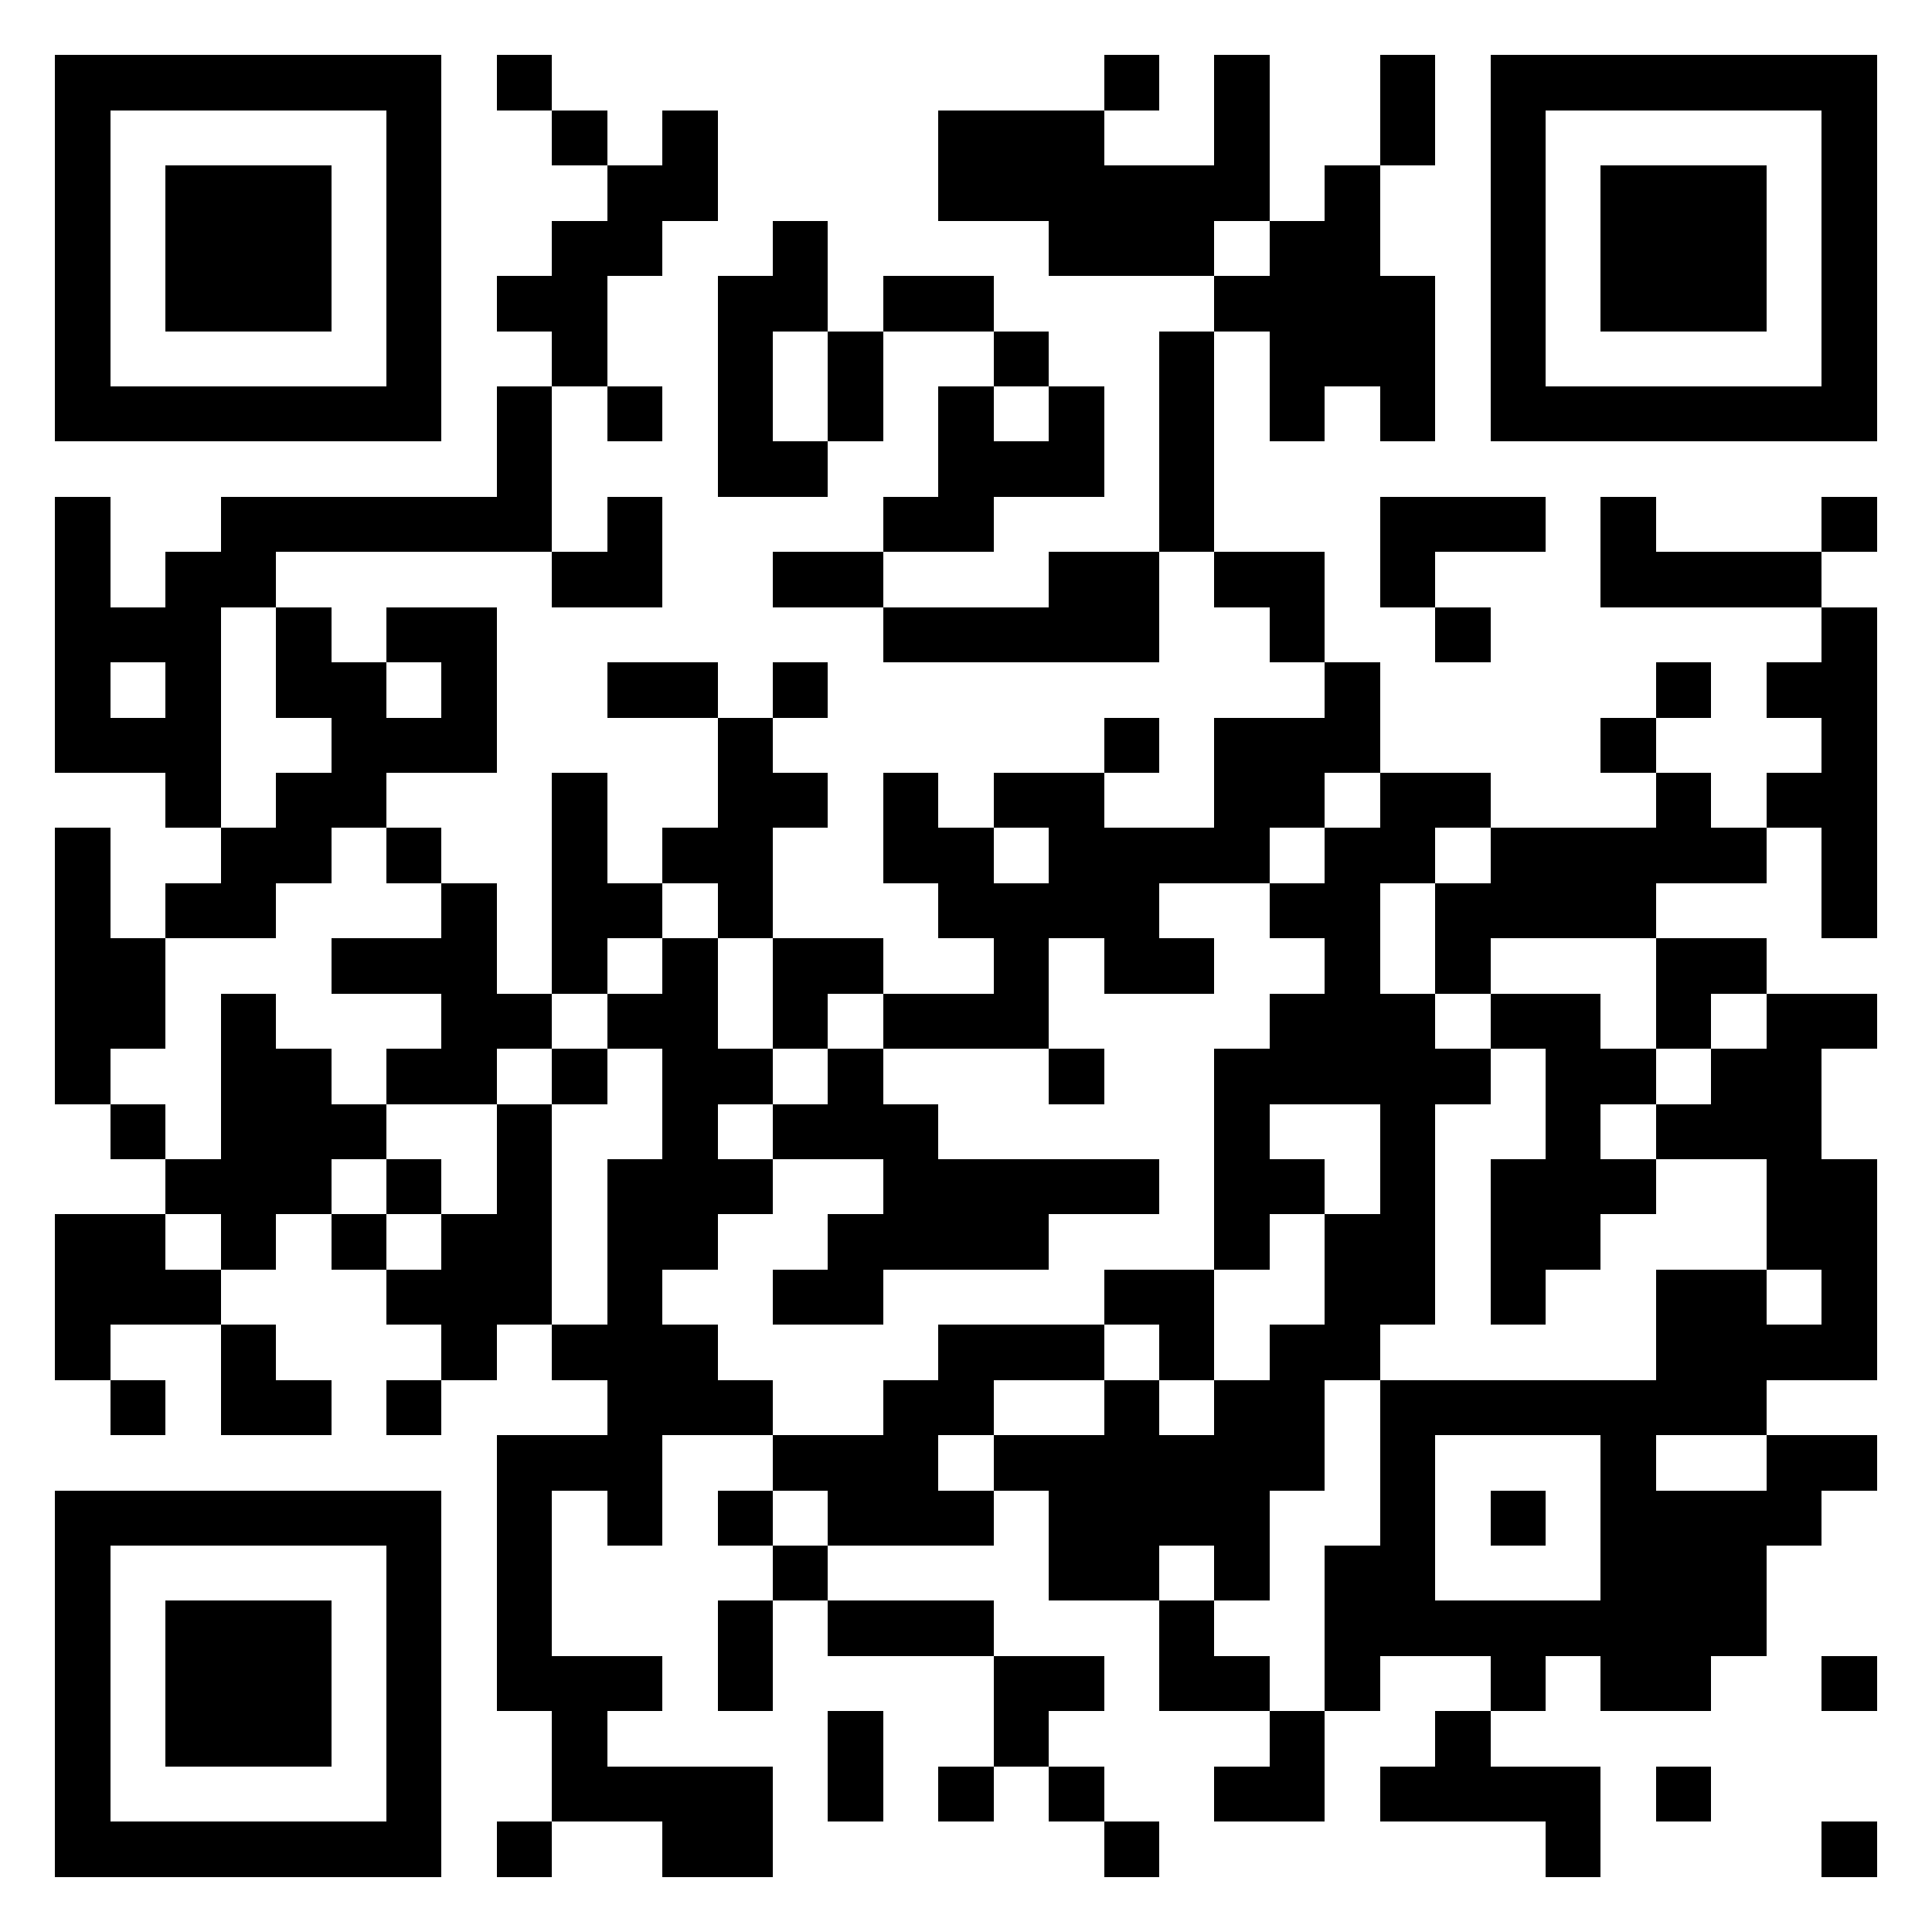 <?xml version="1.0" standalone="yes"?>
<svg xmlns="http://www.w3.org/2000/svg" version="1.1" width="512" height="512">
  <rect x="0" y="0" width="512" height="512" style="fill:#FFFFFF;shape-rendering:crispEdges;"/>
  <rect x="14.629" y="14.629" width="14.629" height="14.629" style="fill:#000000;shape-rendering:crispEdges;"/>
  <rect x="29.257" y="14.629" width="14.629" height="14.629" style="fill:#000000;shape-rendering:crispEdges;"/>
  <rect x="43.886" y="14.629" width="14.629" height="14.629" style="fill:#000000;shape-rendering:crispEdges;"/>
  <rect x="58.514" y="14.629" width="14.629" height="14.629" style="fill:#000000;shape-rendering:crispEdges;"/>
  <rect x="73.143" y="14.629" width="14.629" height="14.629" style="fill:#000000;shape-rendering:crispEdges;"/>
  <rect x="87.771" y="14.629" width="14.629" height="14.629" style="fill:#000000;shape-rendering:crispEdges;"/>
  <rect x="102.4" y="14.629" width="14.629" height="14.629" style="fill:#000000;shape-rendering:crispEdges;"/>
  <rect x="131.657" y="14.629" width="14.629" height="14.629" style="fill:#000000;shape-rendering:crispEdges;"/>
  <rect x="292.571" y="14.629" width="14.629" height="14.629" style="fill:#000000;shape-rendering:crispEdges;"/>
  <rect x="321.829" y="14.629" width="14.629" height="14.629" style="fill:#000000;shape-rendering:crispEdges;"/>
  <rect x="365.714" y="14.629" width="14.629" height="14.629" style="fill:#000000;shape-rendering:crispEdges;"/>
  <rect x="394.971" y="14.629" width="14.629" height="14.629" style="fill:#000000;shape-rendering:crispEdges;"/>
  <rect x="409.6" y="14.629" width="14.629" height="14.629" style="fill:#000000;shape-rendering:crispEdges;"/>
  <rect x="424.229" y="14.629" width="14.629" height="14.629" style="fill:#000000;shape-rendering:crispEdges;"/>
  <rect x="438.857" y="14.629" width="14.629" height="14.629" style="fill:#000000;shape-rendering:crispEdges;"/>
  <rect x="453.486" y="14.629" width="14.629" height="14.629" style="fill:#000000;shape-rendering:crispEdges;"/>
  <rect x="468.114" y="14.629" width="14.629" height="14.629" style="fill:#000000;shape-rendering:crispEdges;"/>
  <rect x="482.743" y="14.629" width="14.629" height="14.629" style="fill:#000000;shape-rendering:crispEdges;"/>
  <rect x="14.629" y="29.257" width="14.629" height="14.629" style="fill:#000000;shape-rendering:crispEdges;"/>
  <rect x="102.4" y="29.257" width="14.629" height="14.629" style="fill:#000000;shape-rendering:crispEdges;"/>
  <rect x="146.286" y="29.257" width="14.629" height="14.629" style="fill:#000000;shape-rendering:crispEdges;"/>
  <rect x="175.543" y="29.257" width="14.629" height="14.629" style="fill:#000000;shape-rendering:crispEdges;"/>
  <rect x="248.686" y="29.257" width="14.629" height="14.629" style="fill:#000000;shape-rendering:crispEdges;"/>
  <rect x="263.314" y="29.257" width="14.629" height="14.629" style="fill:#000000;shape-rendering:crispEdges;"/>
  <rect x="277.943" y="29.257" width="14.629" height="14.629" style="fill:#000000;shape-rendering:crispEdges;"/>
  <rect x="321.829" y="29.257" width="14.629" height="14.629" style="fill:#000000;shape-rendering:crispEdges;"/>
  <rect x="365.714" y="29.257" width="14.629" height="14.629" style="fill:#000000;shape-rendering:crispEdges;"/>
  <rect x="394.971" y="29.257" width="14.629" height="14.629" style="fill:#000000;shape-rendering:crispEdges;"/>
  <rect x="482.743" y="29.257" width="14.629" height="14.629" style="fill:#000000;shape-rendering:crispEdges;"/>
  <rect x="14.629" y="43.886" width="14.629" height="14.629" style="fill:#000000;shape-rendering:crispEdges;"/>
  <rect x="43.886" y="43.886" width="14.629" height="14.629" style="fill:#000000;shape-rendering:crispEdges;"/>
  <rect x="58.514" y="43.886" width="14.629" height="14.629" style="fill:#000000;shape-rendering:crispEdges;"/>
  <rect x="73.143" y="43.886" width="14.629" height="14.629" style="fill:#000000;shape-rendering:crispEdges;"/>
  <rect x="102.4" y="43.886" width="14.629" height="14.629" style="fill:#000000;shape-rendering:crispEdges;"/>
  <rect x="160.914" y="43.886" width="14.629" height="14.629" style="fill:#000000;shape-rendering:crispEdges;"/>
  <rect x="175.543" y="43.886" width="14.629" height="14.629" style="fill:#000000;shape-rendering:crispEdges;"/>
  <rect x="248.686" y="43.886" width="14.629" height="14.629" style="fill:#000000;shape-rendering:crispEdges;"/>
  <rect x="263.314" y="43.886" width="14.629" height="14.629" style="fill:#000000;shape-rendering:crispEdges;"/>
  <rect x="277.943" y="43.886" width="14.629" height="14.629" style="fill:#000000;shape-rendering:crispEdges;"/>
  <rect x="292.571" y="43.886" width="14.629" height="14.629" style="fill:#000000;shape-rendering:crispEdges;"/>
  <rect x="307.2" y="43.886" width="14.629" height="14.629" style="fill:#000000;shape-rendering:crispEdges;"/>
  <rect x="321.829" y="43.886" width="14.629" height="14.629" style="fill:#000000;shape-rendering:crispEdges;"/>
  <rect x="351.086" y="43.886" width="14.629" height="14.629" style="fill:#000000;shape-rendering:crispEdges;"/>
  <rect x="394.971" y="43.886" width="14.629" height="14.629" style="fill:#000000;shape-rendering:crispEdges;"/>
  <rect x="424.229" y="43.886" width="14.629" height="14.629" style="fill:#000000;shape-rendering:crispEdges;"/>
  <rect x="438.857" y="43.886" width="14.629" height="14.629" style="fill:#000000;shape-rendering:crispEdges;"/>
  <rect x="453.486" y="43.886" width="14.629" height="14.629" style="fill:#000000;shape-rendering:crispEdges;"/>
  <rect x="482.743" y="43.886" width="14.629" height="14.629" style="fill:#000000;shape-rendering:crispEdges;"/>
  <rect x="14.629" y="58.514" width="14.629" height="14.629" style="fill:#000000;shape-rendering:crispEdges;"/>
  <rect x="43.886" y="58.514" width="14.629" height="14.629" style="fill:#000000;shape-rendering:crispEdges;"/>
  <rect x="58.514" y="58.514" width="14.629" height="14.629" style="fill:#000000;shape-rendering:crispEdges;"/>
  <rect x="73.143" y="58.514" width="14.629" height="14.629" style="fill:#000000;shape-rendering:crispEdges;"/>
  <rect x="102.4" y="58.514" width="14.629" height="14.629" style="fill:#000000;shape-rendering:crispEdges;"/>
  <rect x="146.286" y="58.514" width="14.629" height="14.629" style="fill:#000000;shape-rendering:crispEdges;"/>
  <rect x="160.914" y="58.514" width="14.629" height="14.629" style="fill:#000000;shape-rendering:crispEdges;"/>
  <rect x="204.8" y="58.514" width="14.629" height="14.629" style="fill:#000000;shape-rendering:crispEdges;"/>
  <rect x="277.943" y="58.514" width="14.629" height="14.629" style="fill:#000000;shape-rendering:crispEdges;"/>
  <rect x="292.571" y="58.514" width="14.629" height="14.629" style="fill:#000000;shape-rendering:crispEdges;"/>
  <rect x="307.2" y="58.514" width="14.629" height="14.629" style="fill:#000000;shape-rendering:crispEdges;"/>
  <rect x="336.457" y="58.514" width="14.629" height="14.629" style="fill:#000000;shape-rendering:crispEdges;"/>
  <rect x="351.086" y="58.514" width="14.629" height="14.629" style="fill:#000000;shape-rendering:crispEdges;"/>
  <rect x="394.971" y="58.514" width="14.629" height="14.629" style="fill:#000000;shape-rendering:crispEdges;"/>
  <rect x="424.229" y="58.514" width="14.629" height="14.629" style="fill:#000000;shape-rendering:crispEdges;"/>
  <rect x="438.857" y="58.514" width="14.629" height="14.629" style="fill:#000000;shape-rendering:crispEdges;"/>
  <rect x="453.486" y="58.514" width="14.629" height="14.629" style="fill:#000000;shape-rendering:crispEdges;"/>
  <rect x="482.743" y="58.514" width="14.629" height="14.629" style="fill:#000000;shape-rendering:crispEdges;"/>
  <rect x="14.629" y="73.143" width="14.629" height="14.629" style="fill:#000000;shape-rendering:crispEdges;"/>
  <rect x="43.886" y="73.143" width="14.629" height="14.629" style="fill:#000000;shape-rendering:crispEdges;"/>
  <rect x="58.514" y="73.143" width="14.629" height="14.629" style="fill:#000000;shape-rendering:crispEdges;"/>
  <rect x="73.143" y="73.143" width="14.629" height="14.629" style="fill:#000000;shape-rendering:crispEdges;"/>
  <rect x="102.4" y="73.143" width="14.629" height="14.629" style="fill:#000000;shape-rendering:crispEdges;"/>
  <rect x="131.657" y="73.143" width="14.629" height="14.629" style="fill:#000000;shape-rendering:crispEdges;"/>
  <rect x="146.286" y="73.143" width="14.629" height="14.629" style="fill:#000000;shape-rendering:crispEdges;"/>
  <rect x="190.171" y="73.143" width="14.629" height="14.629" style="fill:#000000;shape-rendering:crispEdges;"/>
  <rect x="204.8" y="73.143" width="14.629" height="14.629" style="fill:#000000;shape-rendering:crispEdges;"/>
  <rect x="234.057" y="73.143" width="14.629" height="14.629" style="fill:#000000;shape-rendering:crispEdges;"/>
  <rect x="248.686" y="73.143" width="14.629" height="14.629" style="fill:#000000;shape-rendering:crispEdges;"/>
  <rect x="321.829" y="73.143" width="14.629" height="14.629" style="fill:#000000;shape-rendering:crispEdges;"/>
  <rect x="336.457" y="73.143" width="14.629" height="14.629" style="fill:#000000;shape-rendering:crispEdges;"/>
  <rect x="351.086" y="73.143" width="14.629" height="14.629" style="fill:#000000;shape-rendering:crispEdges;"/>
  <rect x="365.714" y="73.143" width="14.629" height="14.629" style="fill:#000000;shape-rendering:crispEdges;"/>
  <rect x="394.971" y="73.143" width="14.629" height="14.629" style="fill:#000000;shape-rendering:crispEdges;"/>
  <rect x="424.229" y="73.143" width="14.629" height="14.629" style="fill:#000000;shape-rendering:crispEdges;"/>
  <rect x="438.857" y="73.143" width="14.629" height="14.629" style="fill:#000000;shape-rendering:crispEdges;"/>
  <rect x="453.486" y="73.143" width="14.629" height="14.629" style="fill:#000000;shape-rendering:crispEdges;"/>
  <rect x="482.743" y="73.143" width="14.629" height="14.629" style="fill:#000000;shape-rendering:crispEdges;"/>
  <rect x="14.629" y="87.771" width="14.629" height="14.629" style="fill:#000000;shape-rendering:crispEdges;"/>
  <rect x="102.4" y="87.771" width="14.629" height="14.629" style="fill:#000000;shape-rendering:crispEdges;"/>
  <rect x="146.286" y="87.771" width="14.629" height="14.629" style="fill:#000000;shape-rendering:crispEdges;"/>
  <rect x="190.171" y="87.771" width="14.629" height="14.629" style="fill:#000000;shape-rendering:crispEdges;"/>
  <rect x="219.429" y="87.771" width="14.629" height="14.629" style="fill:#000000;shape-rendering:crispEdges;"/>
  <rect x="263.314" y="87.771" width="14.629" height="14.629" style="fill:#000000;shape-rendering:crispEdges;"/>
  <rect x="307.2" y="87.771" width="14.629" height="14.629" style="fill:#000000;shape-rendering:crispEdges;"/>
  <rect x="336.457" y="87.771" width="14.629" height="14.629" style="fill:#000000;shape-rendering:crispEdges;"/>
  <rect x="351.086" y="87.771" width="14.629" height="14.629" style="fill:#000000;shape-rendering:crispEdges;"/>
  <rect x="365.714" y="87.771" width="14.629" height="14.629" style="fill:#000000;shape-rendering:crispEdges;"/>
  <rect x="394.971" y="87.771" width="14.629" height="14.629" style="fill:#000000;shape-rendering:crispEdges;"/>
  <rect x="482.743" y="87.771" width="14.629" height="14.629" style="fill:#000000;shape-rendering:crispEdges;"/>
  <rect x="14.629" y="102.4" width="14.629" height="14.629" style="fill:#000000;shape-rendering:crispEdges;"/>
  <rect x="29.257" y="102.4" width="14.629" height="14.629" style="fill:#000000;shape-rendering:crispEdges;"/>
  <rect x="43.886" y="102.4" width="14.629" height="14.629" style="fill:#000000;shape-rendering:crispEdges;"/>
  <rect x="58.514" y="102.4" width="14.629" height="14.629" style="fill:#000000;shape-rendering:crispEdges;"/>
  <rect x="73.143" y="102.4" width="14.629" height="14.629" style="fill:#000000;shape-rendering:crispEdges;"/>
  <rect x="87.771" y="102.4" width="14.629" height="14.629" style="fill:#000000;shape-rendering:crispEdges;"/>
  <rect x="102.4" y="102.4" width="14.629" height="14.629" style="fill:#000000;shape-rendering:crispEdges;"/>
  <rect x="131.657" y="102.4" width="14.629" height="14.629" style="fill:#000000;shape-rendering:crispEdges;"/>
  <rect x="160.914" y="102.4" width="14.629" height="14.629" style="fill:#000000;shape-rendering:crispEdges;"/>
  <rect x="190.171" y="102.4" width="14.629" height="14.629" style="fill:#000000;shape-rendering:crispEdges;"/>
  <rect x="219.429" y="102.4" width="14.629" height="14.629" style="fill:#000000;shape-rendering:crispEdges;"/>
  <rect x="248.686" y="102.4" width="14.629" height="14.629" style="fill:#000000;shape-rendering:crispEdges;"/>
  <rect x="277.943" y="102.4" width="14.629" height="14.629" style="fill:#000000;shape-rendering:crispEdges;"/>
  <rect x="307.2" y="102.4" width="14.629" height="14.629" style="fill:#000000;shape-rendering:crispEdges;"/>
  <rect x="336.457" y="102.4" width="14.629" height="14.629" style="fill:#000000;shape-rendering:crispEdges;"/>
  <rect x="365.714" y="102.4" width="14.629" height="14.629" style="fill:#000000;shape-rendering:crispEdges;"/>
  <rect x="394.971" y="102.4" width="14.629" height="14.629" style="fill:#000000;shape-rendering:crispEdges;"/>
  <rect x="409.6" y="102.4" width="14.629" height="14.629" style="fill:#000000;shape-rendering:crispEdges;"/>
  <rect x="424.229" y="102.4" width="14.629" height="14.629" style="fill:#000000;shape-rendering:crispEdges;"/>
  <rect x="438.857" y="102.4" width="14.629" height="14.629" style="fill:#000000;shape-rendering:crispEdges;"/>
  <rect x="453.486" y="102.4" width="14.629" height="14.629" style="fill:#000000;shape-rendering:crispEdges;"/>
  <rect x="468.114" y="102.4" width="14.629" height="14.629" style="fill:#000000;shape-rendering:crispEdges;"/>
  <rect x="482.743" y="102.4" width="14.629" height="14.629" style="fill:#000000;shape-rendering:crispEdges;"/>
  <rect x="131.657" y="117.029" width="14.629" height="14.629" style="fill:#000000;shape-rendering:crispEdges;"/>
  <rect x="190.171" y="117.029" width="14.629" height="14.629" style="fill:#000000;shape-rendering:crispEdges;"/>
  <rect x="204.8" y="117.029" width="14.629" height="14.629" style="fill:#000000;shape-rendering:crispEdges;"/>
  <rect x="248.686" y="117.029" width="14.629" height="14.629" style="fill:#000000;shape-rendering:crispEdges;"/>
  <rect x="263.314" y="117.029" width="14.629" height="14.629" style="fill:#000000;shape-rendering:crispEdges;"/>
  <rect x="277.943" y="117.029" width="14.629" height="14.629" style="fill:#000000;shape-rendering:crispEdges;"/>
  <rect x="307.2" y="117.029" width="14.629" height="14.629" style="fill:#000000;shape-rendering:crispEdges;"/>
  <rect x="14.629" y="131.657" width="14.629" height="14.629" style="fill:#000000;shape-rendering:crispEdges;"/>
  <rect x="58.514" y="131.657" width="14.629" height="14.629" style="fill:#000000;shape-rendering:crispEdges;"/>
  <rect x="73.143" y="131.657" width="14.629" height="14.629" style="fill:#000000;shape-rendering:crispEdges;"/>
  <rect x="87.771" y="131.657" width="14.629" height="14.629" style="fill:#000000;shape-rendering:crispEdges;"/>
  <rect x="102.4" y="131.657" width="14.629" height="14.629" style="fill:#000000;shape-rendering:crispEdges;"/>
  <rect x="117.029" y="131.657" width="14.629" height="14.629" style="fill:#000000;shape-rendering:crispEdges;"/>
  <rect x="131.657" y="131.657" width="14.629" height="14.629" style="fill:#000000;shape-rendering:crispEdges;"/>
  <rect x="160.914" y="131.657" width="14.629" height="14.629" style="fill:#000000;shape-rendering:crispEdges;"/>
  <rect x="234.057" y="131.657" width="14.629" height="14.629" style="fill:#000000;shape-rendering:crispEdges;"/>
  <rect x="248.686" y="131.657" width="14.629" height="14.629" style="fill:#000000;shape-rendering:crispEdges;"/>
  <rect x="307.2" y="131.657" width="14.629" height="14.629" style="fill:#000000;shape-rendering:crispEdges;"/>
  <rect x="365.714" y="131.657" width="14.629" height="14.629" style="fill:#000000;shape-rendering:crispEdges;"/>
  <rect x="380.343" y="131.657" width="14.629" height="14.629" style="fill:#000000;shape-rendering:crispEdges;"/>
  <rect x="394.971" y="131.657" width="14.629" height="14.629" style="fill:#000000;shape-rendering:crispEdges;"/>
  <rect x="424.229" y="131.657" width="14.629" height="14.629" style="fill:#000000;shape-rendering:crispEdges;"/>
  <rect x="482.743" y="131.657" width="14.629" height="14.629" style="fill:#000000;shape-rendering:crispEdges;"/>
  <rect x="14.629" y="146.286" width="14.629" height="14.629" style="fill:#000000;shape-rendering:crispEdges;"/>
  <rect x="43.886" y="146.286" width="14.629" height="14.629" style="fill:#000000;shape-rendering:crispEdges;"/>
  <rect x="58.514" y="146.286" width="14.629" height="14.629" style="fill:#000000;shape-rendering:crispEdges;"/>
  <rect x="146.286" y="146.286" width="14.629" height="14.629" style="fill:#000000;shape-rendering:crispEdges;"/>
  <rect x="160.914" y="146.286" width="14.629" height="14.629" style="fill:#000000;shape-rendering:crispEdges;"/>
  <rect x="204.8" y="146.286" width="14.629" height="14.629" style="fill:#000000;shape-rendering:crispEdges;"/>
  <rect x="219.429" y="146.286" width="14.629" height="14.629" style="fill:#000000;shape-rendering:crispEdges;"/>
  <rect x="277.943" y="146.286" width="14.629" height="14.629" style="fill:#000000;shape-rendering:crispEdges;"/>
  <rect x="292.571" y="146.286" width="14.629" height="14.629" style="fill:#000000;shape-rendering:crispEdges;"/>
  <rect x="321.829" y="146.286" width="14.629" height="14.629" style="fill:#000000;shape-rendering:crispEdges;"/>
  <rect x="336.457" y="146.286" width="14.629" height="14.629" style="fill:#000000;shape-rendering:crispEdges;"/>
  <rect x="365.714" y="146.286" width="14.629" height="14.629" style="fill:#000000;shape-rendering:crispEdges;"/>
  <rect x="424.229" y="146.286" width="14.629" height="14.629" style="fill:#000000;shape-rendering:crispEdges;"/>
  <rect x="438.857" y="146.286" width="14.629" height="14.629" style="fill:#000000;shape-rendering:crispEdges;"/>
  <rect x="453.486" y="146.286" width="14.629" height="14.629" style="fill:#000000;shape-rendering:crispEdges;"/>
  <rect x="468.114" y="146.286" width="14.629" height="14.629" style="fill:#000000;shape-rendering:crispEdges;"/>
  <rect x="14.629" y="160.914" width="14.629" height="14.629" style="fill:#000000;shape-rendering:crispEdges;"/>
  <rect x="29.257" y="160.914" width="14.629" height="14.629" style="fill:#000000;shape-rendering:crispEdges;"/>
  <rect x="43.886" y="160.914" width="14.629" height="14.629" style="fill:#000000;shape-rendering:crispEdges;"/>
  <rect x="73.143" y="160.914" width="14.629" height="14.629" style="fill:#000000;shape-rendering:crispEdges;"/>
  <rect x="102.4" y="160.914" width="14.629" height="14.629" style="fill:#000000;shape-rendering:crispEdges;"/>
  <rect x="117.029" y="160.914" width="14.629" height="14.629" style="fill:#000000;shape-rendering:crispEdges;"/>
  <rect x="234.057" y="160.914" width="14.629" height="14.629" style="fill:#000000;shape-rendering:crispEdges;"/>
  <rect x="248.686" y="160.914" width="14.629" height="14.629" style="fill:#000000;shape-rendering:crispEdges;"/>
  <rect x="263.314" y="160.914" width="14.629" height="14.629" style="fill:#000000;shape-rendering:crispEdges;"/>
  <rect x="277.943" y="160.914" width="14.629" height="14.629" style="fill:#000000;shape-rendering:crispEdges;"/>
  <rect x="292.571" y="160.914" width="14.629" height="14.629" style="fill:#000000;shape-rendering:crispEdges;"/>
  <rect x="336.457" y="160.914" width="14.629" height="14.629" style="fill:#000000;shape-rendering:crispEdges;"/>
  <rect x="380.343" y="160.914" width="14.629" height="14.629" style="fill:#000000;shape-rendering:crispEdges;"/>
  <rect x="482.743" y="160.914" width="14.629" height="14.629" style="fill:#000000;shape-rendering:crispEdges;"/>
  <rect x="14.629" y="175.543" width="14.629" height="14.629" style="fill:#000000;shape-rendering:crispEdges;"/>
  <rect x="43.886" y="175.543" width="14.629" height="14.629" style="fill:#000000;shape-rendering:crispEdges;"/>
  <rect x="73.143" y="175.543" width="14.629" height="14.629" style="fill:#000000;shape-rendering:crispEdges;"/>
  <rect x="87.771" y="175.543" width="14.629" height="14.629" style="fill:#000000;shape-rendering:crispEdges;"/>
  <rect x="117.029" y="175.543" width="14.629" height="14.629" style="fill:#000000;shape-rendering:crispEdges;"/>
  <rect x="160.914" y="175.543" width="14.629" height="14.629" style="fill:#000000;shape-rendering:crispEdges;"/>
  <rect x="175.543" y="175.543" width="14.629" height="14.629" style="fill:#000000;shape-rendering:crispEdges;"/>
  <rect x="204.8" y="175.543" width="14.629" height="14.629" style="fill:#000000;shape-rendering:crispEdges;"/>
  <rect x="351.086" y="175.543" width="14.629" height="14.629" style="fill:#000000;shape-rendering:crispEdges;"/>
  <rect x="438.857" y="175.543" width="14.629" height="14.629" style="fill:#000000;shape-rendering:crispEdges;"/>
  <rect x="468.114" y="175.543" width="14.629" height="14.629" style="fill:#000000;shape-rendering:crispEdges;"/>
  <rect x="482.743" y="175.543" width="14.629" height="14.629" style="fill:#000000;shape-rendering:crispEdges;"/>
  <rect x="14.629" y="190.171" width="14.629" height="14.629" style="fill:#000000;shape-rendering:crispEdges;"/>
  <rect x="29.257" y="190.171" width="14.629" height="14.629" style="fill:#000000;shape-rendering:crispEdges;"/>
  <rect x="43.886" y="190.171" width="14.629" height="14.629" style="fill:#000000;shape-rendering:crispEdges;"/>
  <rect x="87.771" y="190.171" width="14.629" height="14.629" style="fill:#000000;shape-rendering:crispEdges;"/>
  <rect x="102.4" y="190.171" width="14.629" height="14.629" style="fill:#000000;shape-rendering:crispEdges;"/>
  <rect x="117.029" y="190.171" width="14.629" height="14.629" style="fill:#000000;shape-rendering:crispEdges;"/>
  <rect x="190.171" y="190.171" width="14.629" height="14.629" style="fill:#000000;shape-rendering:crispEdges;"/>
  <rect x="292.571" y="190.171" width="14.629" height="14.629" style="fill:#000000;shape-rendering:crispEdges;"/>
  <rect x="321.829" y="190.171" width="14.629" height="14.629" style="fill:#000000;shape-rendering:crispEdges;"/>
  <rect x="336.457" y="190.171" width="14.629" height="14.629" style="fill:#000000;shape-rendering:crispEdges;"/>
  <rect x="351.086" y="190.171" width="14.629" height="14.629" style="fill:#000000;shape-rendering:crispEdges;"/>
  <rect x="424.229" y="190.171" width="14.629" height="14.629" style="fill:#000000;shape-rendering:crispEdges;"/>
  <rect x="482.743" y="190.171" width="14.629" height="14.629" style="fill:#000000;shape-rendering:crispEdges;"/>
  <rect x="43.886" y="204.8" width="14.629" height="14.629" style="fill:#000000;shape-rendering:crispEdges;"/>
  <rect x="73.143" y="204.8" width="14.629" height="14.629" style="fill:#000000;shape-rendering:crispEdges;"/>
  <rect x="87.771" y="204.8" width="14.629" height="14.629" style="fill:#000000;shape-rendering:crispEdges;"/>
  <rect x="146.286" y="204.8" width="14.629" height="14.629" style="fill:#000000;shape-rendering:crispEdges;"/>
  <rect x="190.171" y="204.8" width="14.629" height="14.629" style="fill:#000000;shape-rendering:crispEdges;"/>
  <rect x="204.8" y="204.8" width="14.629" height="14.629" style="fill:#000000;shape-rendering:crispEdges;"/>
  <rect x="234.057" y="204.8" width="14.629" height="14.629" style="fill:#000000;shape-rendering:crispEdges;"/>
  <rect x="263.314" y="204.8" width="14.629" height="14.629" style="fill:#000000;shape-rendering:crispEdges;"/>
  <rect x="277.943" y="204.8" width="14.629" height="14.629" style="fill:#000000;shape-rendering:crispEdges;"/>
  <rect x="321.829" y="204.8" width="14.629" height="14.629" style="fill:#000000;shape-rendering:crispEdges;"/>
  <rect x="336.457" y="204.8" width="14.629" height="14.629" style="fill:#000000;shape-rendering:crispEdges;"/>
  <rect x="365.714" y="204.8" width="14.629" height="14.629" style="fill:#000000;shape-rendering:crispEdges;"/>
  <rect x="380.343" y="204.8" width="14.629" height="14.629" style="fill:#000000;shape-rendering:crispEdges;"/>
  <rect x="438.857" y="204.8" width="14.629" height="14.629" style="fill:#000000;shape-rendering:crispEdges;"/>
  <rect x="468.114" y="204.8" width="14.629" height="14.629" style="fill:#000000;shape-rendering:crispEdges;"/>
  <rect x="482.743" y="204.8" width="14.629" height="14.629" style="fill:#000000;shape-rendering:crispEdges;"/>
  <rect x="14.629" y="219.429" width="14.629" height="14.629" style="fill:#000000;shape-rendering:crispEdges;"/>
  <rect x="58.514" y="219.429" width="14.629" height="14.629" style="fill:#000000;shape-rendering:crispEdges;"/>
  <rect x="73.143" y="219.429" width="14.629" height="14.629" style="fill:#000000;shape-rendering:crispEdges;"/>
  <rect x="102.4" y="219.429" width="14.629" height="14.629" style="fill:#000000;shape-rendering:crispEdges;"/>
  <rect x="146.286" y="219.429" width="14.629" height="14.629" style="fill:#000000;shape-rendering:crispEdges;"/>
  <rect x="175.543" y="219.429" width="14.629" height="14.629" style="fill:#000000;shape-rendering:crispEdges;"/>
  <rect x="190.171" y="219.429" width="14.629" height="14.629" style="fill:#000000;shape-rendering:crispEdges;"/>
  <rect x="234.057" y="219.429" width="14.629" height="14.629" style="fill:#000000;shape-rendering:crispEdges;"/>
  <rect x="248.686" y="219.429" width="14.629" height="14.629" style="fill:#000000;shape-rendering:crispEdges;"/>
  <rect x="277.943" y="219.429" width="14.629" height="14.629" style="fill:#000000;shape-rendering:crispEdges;"/>
  <rect x="292.571" y="219.429" width="14.629" height="14.629" style="fill:#000000;shape-rendering:crispEdges;"/>
  <rect x="307.2" y="219.429" width="14.629" height="14.629" style="fill:#000000;shape-rendering:crispEdges;"/>
  <rect x="321.829" y="219.429" width="14.629" height="14.629" style="fill:#000000;shape-rendering:crispEdges;"/>
  <rect x="351.086" y="219.429" width="14.629" height="14.629" style="fill:#000000;shape-rendering:crispEdges;"/>
  <rect x="365.714" y="219.429" width="14.629" height="14.629" style="fill:#000000;shape-rendering:crispEdges;"/>
  <rect x="394.971" y="219.429" width="14.629" height="14.629" style="fill:#000000;shape-rendering:crispEdges;"/>
  <rect x="409.6" y="219.429" width="14.629" height="14.629" style="fill:#000000;shape-rendering:crispEdges;"/>
  <rect x="424.229" y="219.429" width="14.629" height="14.629" style="fill:#000000;shape-rendering:crispEdges;"/>
  <rect x="438.857" y="219.429" width="14.629" height="14.629" style="fill:#000000;shape-rendering:crispEdges;"/>
  <rect x="453.486" y="219.429" width="14.629" height="14.629" style="fill:#000000;shape-rendering:crispEdges;"/>
  <rect x="482.743" y="219.429" width="14.629" height="14.629" style="fill:#000000;shape-rendering:crispEdges;"/>
  <rect x="14.629" y="234.057" width="14.629" height="14.629" style="fill:#000000;shape-rendering:crispEdges;"/>
  <rect x="43.886" y="234.057" width="14.629" height="14.629" style="fill:#000000;shape-rendering:crispEdges;"/>
  <rect x="58.514" y="234.057" width="14.629" height="14.629" style="fill:#000000;shape-rendering:crispEdges;"/>
  <rect x="117.029" y="234.057" width="14.629" height="14.629" style="fill:#000000;shape-rendering:crispEdges;"/>
  <rect x="146.286" y="234.057" width="14.629" height="14.629" style="fill:#000000;shape-rendering:crispEdges;"/>
  <rect x="160.914" y="234.057" width="14.629" height="14.629" style="fill:#000000;shape-rendering:crispEdges;"/>
  <rect x="190.171" y="234.057" width="14.629" height="14.629" style="fill:#000000;shape-rendering:crispEdges;"/>
  <rect x="248.686" y="234.057" width="14.629" height="14.629" style="fill:#000000;shape-rendering:crispEdges;"/>
  <rect x="263.314" y="234.057" width="14.629" height="14.629" style="fill:#000000;shape-rendering:crispEdges;"/>
  <rect x="277.943" y="234.057" width="14.629" height="14.629" style="fill:#000000;shape-rendering:crispEdges;"/>
  <rect x="292.571" y="234.057" width="14.629" height="14.629" style="fill:#000000;shape-rendering:crispEdges;"/>
  <rect x="336.457" y="234.057" width="14.629" height="14.629" style="fill:#000000;shape-rendering:crispEdges;"/>
  <rect x="351.086" y="234.057" width="14.629" height="14.629" style="fill:#000000;shape-rendering:crispEdges;"/>
  <rect x="380.343" y="234.057" width="14.629" height="14.629" style="fill:#000000;shape-rendering:crispEdges;"/>
  <rect x="394.971" y="234.057" width="14.629" height="14.629" style="fill:#000000;shape-rendering:crispEdges;"/>
  <rect x="409.6" y="234.057" width="14.629" height="14.629" style="fill:#000000;shape-rendering:crispEdges;"/>
  <rect x="424.229" y="234.057" width="14.629" height="14.629" style="fill:#000000;shape-rendering:crispEdges;"/>
  <rect x="482.743" y="234.057" width="14.629" height="14.629" style="fill:#000000;shape-rendering:crispEdges;"/>
  <rect x="14.629" y="248.686" width="14.629" height="14.629" style="fill:#000000;shape-rendering:crispEdges;"/>
  <rect x="29.257" y="248.686" width="14.629" height="14.629" style="fill:#000000;shape-rendering:crispEdges;"/>
  <rect x="87.771" y="248.686" width="14.629" height="14.629" style="fill:#000000;shape-rendering:crispEdges;"/>
  <rect x="102.4" y="248.686" width="14.629" height="14.629" style="fill:#000000;shape-rendering:crispEdges;"/>
  <rect x="117.029" y="248.686" width="14.629" height="14.629" style="fill:#000000;shape-rendering:crispEdges;"/>
  <rect x="146.286" y="248.686" width="14.629" height="14.629" style="fill:#000000;shape-rendering:crispEdges;"/>
  <rect x="175.543" y="248.686" width="14.629" height="14.629" style="fill:#000000;shape-rendering:crispEdges;"/>
  <rect x="204.8" y="248.686" width="14.629" height="14.629" style="fill:#000000;shape-rendering:crispEdges;"/>
  <rect x="219.429" y="248.686" width="14.629" height="14.629" style="fill:#000000;shape-rendering:crispEdges;"/>
  <rect x="263.314" y="248.686" width="14.629" height="14.629" style="fill:#000000;shape-rendering:crispEdges;"/>
  <rect x="292.571" y="248.686" width="14.629" height="14.629" style="fill:#000000;shape-rendering:crispEdges;"/>
  <rect x="307.2" y="248.686" width="14.629" height="14.629" style="fill:#000000;shape-rendering:crispEdges;"/>
  <rect x="351.086" y="248.686" width="14.629" height="14.629" style="fill:#000000;shape-rendering:crispEdges;"/>
  <rect x="380.343" y="248.686" width="14.629" height="14.629" style="fill:#000000;shape-rendering:crispEdges;"/>
  <rect x="438.857" y="248.686" width="14.629" height="14.629" style="fill:#000000;shape-rendering:crispEdges;"/>
  <rect x="453.486" y="248.686" width="14.629" height="14.629" style="fill:#000000;shape-rendering:crispEdges;"/>
  <rect x="14.629" y="263.314" width="14.629" height="14.629" style="fill:#000000;shape-rendering:crispEdges;"/>
  <rect x="29.257" y="263.314" width="14.629" height="14.629" style="fill:#000000;shape-rendering:crispEdges;"/>
  <rect x="58.514" y="263.314" width="14.629" height="14.629" style="fill:#000000;shape-rendering:crispEdges;"/>
  <rect x="117.029" y="263.314" width="14.629" height="14.629" style="fill:#000000;shape-rendering:crispEdges;"/>
  <rect x="131.657" y="263.314" width="14.629" height="14.629" style="fill:#000000;shape-rendering:crispEdges;"/>
  <rect x="160.914" y="263.314" width="14.629" height="14.629" style="fill:#000000;shape-rendering:crispEdges;"/>
  <rect x="175.543" y="263.314" width="14.629" height="14.629" style="fill:#000000;shape-rendering:crispEdges;"/>
  <rect x="204.8" y="263.314" width="14.629" height="14.629" style="fill:#000000;shape-rendering:crispEdges;"/>
  <rect x="234.057" y="263.314" width="14.629" height="14.629" style="fill:#000000;shape-rendering:crispEdges;"/>
  <rect x="248.686" y="263.314" width="14.629" height="14.629" style="fill:#000000;shape-rendering:crispEdges;"/>
  <rect x="263.314" y="263.314" width="14.629" height="14.629" style="fill:#000000;shape-rendering:crispEdges;"/>
  <rect x="336.457" y="263.314" width="14.629" height="14.629" style="fill:#000000;shape-rendering:crispEdges;"/>
  <rect x="351.086" y="263.314" width="14.629" height="14.629" style="fill:#000000;shape-rendering:crispEdges;"/>
  <rect x="365.714" y="263.314" width="14.629" height="14.629" style="fill:#000000;shape-rendering:crispEdges;"/>
  <rect x="394.971" y="263.314" width="14.629" height="14.629" style="fill:#000000;shape-rendering:crispEdges;"/>
  <rect x="409.6" y="263.314" width="14.629" height="14.629" style="fill:#000000;shape-rendering:crispEdges;"/>
  <rect x="438.857" y="263.314" width="14.629" height="14.629" style="fill:#000000;shape-rendering:crispEdges;"/>
  <rect x="468.114" y="263.314" width="14.629" height="14.629" style="fill:#000000;shape-rendering:crispEdges;"/>
  <rect x="482.743" y="263.314" width="14.629" height="14.629" style="fill:#000000;shape-rendering:crispEdges;"/>
  <rect x="14.629" y="277.943" width="14.629" height="14.629" style="fill:#000000;shape-rendering:crispEdges;"/>
  <rect x="58.514" y="277.943" width="14.629" height="14.629" style="fill:#000000;shape-rendering:crispEdges;"/>
  <rect x="73.143" y="277.943" width="14.629" height="14.629" style="fill:#000000;shape-rendering:crispEdges;"/>
  <rect x="102.4" y="277.943" width="14.629" height="14.629" style="fill:#000000;shape-rendering:crispEdges;"/>
  <rect x="117.029" y="277.943" width="14.629" height="14.629" style="fill:#000000;shape-rendering:crispEdges;"/>
  <rect x="146.286" y="277.943" width="14.629" height="14.629" style="fill:#000000;shape-rendering:crispEdges;"/>
  <rect x="175.543" y="277.943" width="14.629" height="14.629" style="fill:#000000;shape-rendering:crispEdges;"/>
  <rect x="190.171" y="277.943" width="14.629" height="14.629" style="fill:#000000;shape-rendering:crispEdges;"/>
  <rect x="219.429" y="277.943" width="14.629" height="14.629" style="fill:#000000;shape-rendering:crispEdges;"/>
  <rect x="277.943" y="277.943" width="14.629" height="14.629" style="fill:#000000;shape-rendering:crispEdges;"/>
  <rect x="321.829" y="277.943" width="14.629" height="14.629" style="fill:#000000;shape-rendering:crispEdges;"/>
  <rect x="336.457" y="277.943" width="14.629" height="14.629" style="fill:#000000;shape-rendering:crispEdges;"/>
  <rect x="351.086" y="277.943" width="14.629" height="14.629" style="fill:#000000;shape-rendering:crispEdges;"/>
  <rect x="365.714" y="277.943" width="14.629" height="14.629" style="fill:#000000;shape-rendering:crispEdges;"/>
  <rect x="380.343" y="277.943" width="14.629" height="14.629" style="fill:#000000;shape-rendering:crispEdges;"/>
  <rect x="409.6" y="277.943" width="14.629" height="14.629" style="fill:#000000;shape-rendering:crispEdges;"/>
  <rect x="424.229" y="277.943" width="14.629" height="14.629" style="fill:#000000;shape-rendering:crispEdges;"/>
  <rect x="453.486" y="277.943" width="14.629" height="14.629" style="fill:#000000;shape-rendering:crispEdges;"/>
  <rect x="468.114" y="277.943" width="14.629" height="14.629" style="fill:#000000;shape-rendering:crispEdges;"/>
  <rect x="29.257" y="292.571" width="14.629" height="14.629" style="fill:#000000;shape-rendering:crispEdges;"/>
  <rect x="58.514" y="292.571" width="14.629" height="14.629" style="fill:#000000;shape-rendering:crispEdges;"/>
  <rect x="73.143" y="292.571" width="14.629" height="14.629" style="fill:#000000;shape-rendering:crispEdges;"/>
  <rect x="87.771" y="292.571" width="14.629" height="14.629" style="fill:#000000;shape-rendering:crispEdges;"/>
  <rect x="131.657" y="292.571" width="14.629" height="14.629" style="fill:#000000;shape-rendering:crispEdges;"/>
  <rect x="175.543" y="292.571" width="14.629" height="14.629" style="fill:#000000;shape-rendering:crispEdges;"/>
  <rect x="204.8" y="292.571" width="14.629" height="14.629" style="fill:#000000;shape-rendering:crispEdges;"/>
  <rect x="219.429" y="292.571" width="14.629" height="14.629" style="fill:#000000;shape-rendering:crispEdges;"/>
  <rect x="234.057" y="292.571" width="14.629" height="14.629" style="fill:#000000;shape-rendering:crispEdges;"/>
  <rect x="321.829" y="292.571" width="14.629" height="14.629" style="fill:#000000;shape-rendering:crispEdges;"/>
  <rect x="365.714" y="292.571" width="14.629" height="14.629" style="fill:#000000;shape-rendering:crispEdges;"/>
  <rect x="409.6" y="292.571" width="14.629" height="14.629" style="fill:#000000;shape-rendering:crispEdges;"/>
  <rect x="438.857" y="292.571" width="14.629" height="14.629" style="fill:#000000;shape-rendering:crispEdges;"/>
  <rect x="453.486" y="292.571" width="14.629" height="14.629" style="fill:#000000;shape-rendering:crispEdges;"/>
  <rect x="468.114" y="292.571" width="14.629" height="14.629" style="fill:#000000;shape-rendering:crispEdges;"/>
  <rect x="43.886" y="307.2" width="14.629" height="14.629" style="fill:#000000;shape-rendering:crispEdges;"/>
  <rect x="58.514" y="307.2" width="14.629" height="14.629" style="fill:#000000;shape-rendering:crispEdges;"/>
  <rect x="73.143" y="307.2" width="14.629" height="14.629" style="fill:#000000;shape-rendering:crispEdges;"/>
  <rect x="102.4" y="307.2" width="14.629" height="14.629" style="fill:#000000;shape-rendering:crispEdges;"/>
  <rect x="131.657" y="307.2" width="14.629" height="14.629" style="fill:#000000;shape-rendering:crispEdges;"/>
  <rect x="160.914" y="307.2" width="14.629" height="14.629" style="fill:#000000;shape-rendering:crispEdges;"/>
  <rect x="175.543" y="307.2" width="14.629" height="14.629" style="fill:#000000;shape-rendering:crispEdges;"/>
  <rect x="190.171" y="307.2" width="14.629" height="14.629" style="fill:#000000;shape-rendering:crispEdges;"/>
  <rect x="234.057" y="307.2" width="14.629" height="14.629" style="fill:#000000;shape-rendering:crispEdges;"/>
  <rect x="248.686" y="307.2" width="14.629" height="14.629" style="fill:#000000;shape-rendering:crispEdges;"/>
  <rect x="263.314" y="307.2" width="14.629" height="14.629" style="fill:#000000;shape-rendering:crispEdges;"/>
  <rect x="277.943" y="307.2" width="14.629" height="14.629" style="fill:#000000;shape-rendering:crispEdges;"/>
  <rect x="292.571" y="307.2" width="14.629" height="14.629" style="fill:#000000;shape-rendering:crispEdges;"/>
  <rect x="321.829" y="307.2" width="14.629" height="14.629" style="fill:#000000;shape-rendering:crispEdges;"/>
  <rect x="336.457" y="307.2" width="14.629" height="14.629" style="fill:#000000;shape-rendering:crispEdges;"/>
  <rect x="365.714" y="307.2" width="14.629" height="14.629" style="fill:#000000;shape-rendering:crispEdges;"/>
  <rect x="394.971" y="307.2" width="14.629" height="14.629" style="fill:#000000;shape-rendering:crispEdges;"/>
  <rect x="409.6" y="307.2" width="14.629" height="14.629" style="fill:#000000;shape-rendering:crispEdges;"/>
  <rect x="424.229" y="307.2" width="14.629" height="14.629" style="fill:#000000;shape-rendering:crispEdges;"/>
  <rect x="468.114" y="307.2" width="14.629" height="14.629" style="fill:#000000;shape-rendering:crispEdges;"/>
  <rect x="482.743" y="307.2" width="14.629" height="14.629" style="fill:#000000;shape-rendering:crispEdges;"/>
  <rect x="14.629" y="321.829" width="14.629" height="14.629" style="fill:#000000;shape-rendering:crispEdges;"/>
  <rect x="29.257" y="321.829" width="14.629" height="14.629" style="fill:#000000;shape-rendering:crispEdges;"/>
  <rect x="58.514" y="321.829" width="14.629" height="14.629" style="fill:#000000;shape-rendering:crispEdges;"/>
  <rect x="87.771" y="321.829" width="14.629" height="14.629" style="fill:#000000;shape-rendering:crispEdges;"/>
  <rect x="117.029" y="321.829" width="14.629" height="14.629" style="fill:#000000;shape-rendering:crispEdges;"/>
  <rect x="131.657" y="321.829" width="14.629" height="14.629" style="fill:#000000;shape-rendering:crispEdges;"/>
  <rect x="160.914" y="321.829" width="14.629" height="14.629" style="fill:#000000;shape-rendering:crispEdges;"/>
  <rect x="175.543" y="321.829" width="14.629" height="14.629" style="fill:#000000;shape-rendering:crispEdges;"/>
  <rect x="219.429" y="321.829" width="14.629" height="14.629" style="fill:#000000;shape-rendering:crispEdges;"/>
  <rect x="234.057" y="321.829" width="14.629" height="14.629" style="fill:#000000;shape-rendering:crispEdges;"/>
  <rect x="248.686" y="321.829" width="14.629" height="14.629" style="fill:#000000;shape-rendering:crispEdges;"/>
  <rect x="263.314" y="321.829" width="14.629" height="14.629" style="fill:#000000;shape-rendering:crispEdges;"/>
  <rect x="321.829" y="321.829" width="14.629" height="14.629" style="fill:#000000;shape-rendering:crispEdges;"/>
  <rect x="351.086" y="321.829" width="14.629" height="14.629" style="fill:#000000;shape-rendering:crispEdges;"/>
  <rect x="365.714" y="321.829" width="14.629" height="14.629" style="fill:#000000;shape-rendering:crispEdges;"/>
  <rect x="394.971" y="321.829" width="14.629" height="14.629" style="fill:#000000;shape-rendering:crispEdges;"/>
  <rect x="409.6" y="321.829" width="14.629" height="14.629" style="fill:#000000;shape-rendering:crispEdges;"/>
  <rect x="468.114" y="321.829" width="14.629" height="14.629" style="fill:#000000;shape-rendering:crispEdges;"/>
  <rect x="482.743" y="321.829" width="14.629" height="14.629" style="fill:#000000;shape-rendering:crispEdges;"/>
  <rect x="14.629" y="336.457" width="14.629" height="14.629" style="fill:#000000;shape-rendering:crispEdges;"/>
  <rect x="29.257" y="336.457" width="14.629" height="14.629" style="fill:#000000;shape-rendering:crispEdges;"/>
  <rect x="43.886" y="336.457" width="14.629" height="14.629" style="fill:#000000;shape-rendering:crispEdges;"/>
  <rect x="102.4" y="336.457" width="14.629" height="14.629" style="fill:#000000;shape-rendering:crispEdges;"/>
  <rect x="117.029" y="336.457" width="14.629" height="14.629" style="fill:#000000;shape-rendering:crispEdges;"/>
  <rect x="131.657" y="336.457" width="14.629" height="14.629" style="fill:#000000;shape-rendering:crispEdges;"/>
  <rect x="160.914" y="336.457" width="14.629" height="14.629" style="fill:#000000;shape-rendering:crispEdges;"/>
  <rect x="204.8" y="336.457" width="14.629" height="14.629" style="fill:#000000;shape-rendering:crispEdges;"/>
  <rect x="219.429" y="336.457" width="14.629" height="14.629" style="fill:#000000;shape-rendering:crispEdges;"/>
  <rect x="292.571" y="336.457" width="14.629" height="14.629" style="fill:#000000;shape-rendering:crispEdges;"/>
  <rect x="307.2" y="336.457" width="14.629" height="14.629" style="fill:#000000;shape-rendering:crispEdges;"/>
  <rect x="351.086" y="336.457" width="14.629" height="14.629" style="fill:#000000;shape-rendering:crispEdges;"/>
  <rect x="365.714" y="336.457" width="14.629" height="14.629" style="fill:#000000;shape-rendering:crispEdges;"/>
  <rect x="394.971" y="336.457" width="14.629" height="14.629" style="fill:#000000;shape-rendering:crispEdges;"/>
  <rect x="438.857" y="336.457" width="14.629" height="14.629" style="fill:#000000;shape-rendering:crispEdges;"/>
  <rect x="453.486" y="336.457" width="14.629" height="14.629" style="fill:#000000;shape-rendering:crispEdges;"/>
  <rect x="482.743" y="336.457" width="14.629" height="14.629" style="fill:#000000;shape-rendering:crispEdges;"/>
  <rect x="14.629" y="351.086" width="14.629" height="14.629" style="fill:#000000;shape-rendering:crispEdges;"/>
  <rect x="58.514" y="351.086" width="14.629" height="14.629" style="fill:#000000;shape-rendering:crispEdges;"/>
  <rect x="117.029" y="351.086" width="14.629" height="14.629" style="fill:#000000;shape-rendering:crispEdges;"/>
  <rect x="146.286" y="351.086" width="14.629" height="14.629" style="fill:#000000;shape-rendering:crispEdges;"/>
  <rect x="160.914" y="351.086" width="14.629" height="14.629" style="fill:#000000;shape-rendering:crispEdges;"/>
  <rect x="175.543" y="351.086" width="14.629" height="14.629" style="fill:#000000;shape-rendering:crispEdges;"/>
  <rect x="248.686" y="351.086" width="14.629" height="14.629" style="fill:#000000;shape-rendering:crispEdges;"/>
  <rect x="263.314" y="351.086" width="14.629" height="14.629" style="fill:#000000;shape-rendering:crispEdges;"/>
  <rect x="277.943" y="351.086" width="14.629" height="14.629" style="fill:#000000;shape-rendering:crispEdges;"/>
  <rect x="307.2" y="351.086" width="14.629" height="14.629" style="fill:#000000;shape-rendering:crispEdges;"/>
  <rect x="336.457" y="351.086" width="14.629" height="14.629" style="fill:#000000;shape-rendering:crispEdges;"/>
  <rect x="351.086" y="351.086" width="14.629" height="14.629" style="fill:#000000;shape-rendering:crispEdges;"/>
  <rect x="438.857" y="351.086" width="14.629" height="14.629" style="fill:#000000;shape-rendering:crispEdges;"/>
  <rect x="453.486" y="351.086" width="14.629" height="14.629" style="fill:#000000;shape-rendering:crispEdges;"/>
  <rect x="468.114" y="351.086" width="14.629" height="14.629" style="fill:#000000;shape-rendering:crispEdges;"/>
  <rect x="482.743" y="351.086" width="14.629" height="14.629" style="fill:#000000;shape-rendering:crispEdges;"/>
  <rect x="29.257" y="365.714" width="14.629" height="14.629" style="fill:#000000;shape-rendering:crispEdges;"/>
  <rect x="58.514" y="365.714" width="14.629" height="14.629" style="fill:#000000;shape-rendering:crispEdges;"/>
  <rect x="73.143" y="365.714" width="14.629" height="14.629" style="fill:#000000;shape-rendering:crispEdges;"/>
  <rect x="102.4" y="365.714" width="14.629" height="14.629" style="fill:#000000;shape-rendering:crispEdges;"/>
  <rect x="160.914" y="365.714" width="14.629" height="14.629" style="fill:#000000;shape-rendering:crispEdges;"/>
  <rect x="175.543" y="365.714" width="14.629" height="14.629" style="fill:#000000;shape-rendering:crispEdges;"/>
  <rect x="190.171" y="365.714" width="14.629" height="14.629" style="fill:#000000;shape-rendering:crispEdges;"/>
  <rect x="234.057" y="365.714" width="14.629" height="14.629" style="fill:#000000;shape-rendering:crispEdges;"/>
  <rect x="248.686" y="365.714" width="14.629" height="14.629" style="fill:#000000;shape-rendering:crispEdges;"/>
  <rect x="292.571" y="365.714" width="14.629" height="14.629" style="fill:#000000;shape-rendering:crispEdges;"/>
  <rect x="321.829" y="365.714" width="14.629" height="14.629" style="fill:#000000;shape-rendering:crispEdges;"/>
  <rect x="336.457" y="365.714" width="14.629" height="14.629" style="fill:#000000;shape-rendering:crispEdges;"/>
  <rect x="365.714" y="365.714" width="14.629" height="14.629" style="fill:#000000;shape-rendering:crispEdges;"/>
  <rect x="380.343" y="365.714" width="14.629" height="14.629" style="fill:#000000;shape-rendering:crispEdges;"/>
  <rect x="394.971" y="365.714" width="14.629" height="14.629" style="fill:#000000;shape-rendering:crispEdges;"/>
  <rect x="409.6" y="365.714" width="14.629" height="14.629" style="fill:#000000;shape-rendering:crispEdges;"/>
  <rect x="424.229" y="365.714" width="14.629" height="14.629" style="fill:#000000;shape-rendering:crispEdges;"/>
  <rect x="438.857" y="365.714" width="14.629" height="14.629" style="fill:#000000;shape-rendering:crispEdges;"/>
  <rect x="453.486" y="365.714" width="14.629" height="14.629" style="fill:#000000;shape-rendering:crispEdges;"/>
  <rect x="131.657" y="380.343" width="14.629" height="14.629" style="fill:#000000;shape-rendering:crispEdges;"/>
  <rect x="146.286" y="380.343" width="14.629" height="14.629" style="fill:#000000;shape-rendering:crispEdges;"/>
  <rect x="160.914" y="380.343" width="14.629" height="14.629" style="fill:#000000;shape-rendering:crispEdges;"/>
  <rect x="204.8" y="380.343" width="14.629" height="14.629" style="fill:#000000;shape-rendering:crispEdges;"/>
  <rect x="219.429" y="380.343" width="14.629" height="14.629" style="fill:#000000;shape-rendering:crispEdges;"/>
  <rect x="234.057" y="380.343" width="14.629" height="14.629" style="fill:#000000;shape-rendering:crispEdges;"/>
  <rect x="263.314" y="380.343" width="14.629" height="14.629" style="fill:#000000;shape-rendering:crispEdges;"/>
  <rect x="277.943" y="380.343" width="14.629" height="14.629" style="fill:#000000;shape-rendering:crispEdges;"/>
  <rect x="292.571" y="380.343" width="14.629" height="14.629" style="fill:#000000;shape-rendering:crispEdges;"/>
  <rect x="307.2" y="380.343" width="14.629" height="14.629" style="fill:#000000;shape-rendering:crispEdges;"/>
  <rect x="321.829" y="380.343" width="14.629" height="14.629" style="fill:#000000;shape-rendering:crispEdges;"/>
  <rect x="336.457" y="380.343" width="14.629" height="14.629" style="fill:#000000;shape-rendering:crispEdges;"/>
  <rect x="365.714" y="380.343" width="14.629" height="14.629" style="fill:#000000;shape-rendering:crispEdges;"/>
  <rect x="424.229" y="380.343" width="14.629" height="14.629" style="fill:#000000;shape-rendering:crispEdges;"/>
  <rect x="468.114" y="380.343" width="14.629" height="14.629" style="fill:#000000;shape-rendering:crispEdges;"/>
  <rect x="482.743" y="380.343" width="14.629" height="14.629" style="fill:#000000;shape-rendering:crispEdges;"/>
  <rect x="14.629" y="394.971" width="14.629" height="14.629" style="fill:#000000;shape-rendering:crispEdges;"/>
  <rect x="29.257" y="394.971" width="14.629" height="14.629" style="fill:#000000;shape-rendering:crispEdges;"/>
  <rect x="43.886" y="394.971" width="14.629" height="14.629" style="fill:#000000;shape-rendering:crispEdges;"/>
  <rect x="58.514" y="394.971" width="14.629" height="14.629" style="fill:#000000;shape-rendering:crispEdges;"/>
  <rect x="73.143" y="394.971" width="14.629" height="14.629" style="fill:#000000;shape-rendering:crispEdges;"/>
  <rect x="87.771" y="394.971" width="14.629" height="14.629" style="fill:#000000;shape-rendering:crispEdges;"/>
  <rect x="102.4" y="394.971" width="14.629" height="14.629" style="fill:#000000;shape-rendering:crispEdges;"/>
  <rect x="131.657" y="394.971" width="14.629" height="14.629" style="fill:#000000;shape-rendering:crispEdges;"/>
  <rect x="160.914" y="394.971" width="14.629" height="14.629" style="fill:#000000;shape-rendering:crispEdges;"/>
  <rect x="190.171" y="394.971" width="14.629" height="14.629" style="fill:#000000;shape-rendering:crispEdges;"/>
  <rect x="219.429" y="394.971" width="14.629" height="14.629" style="fill:#000000;shape-rendering:crispEdges;"/>
  <rect x="234.057" y="394.971" width="14.629" height="14.629" style="fill:#000000;shape-rendering:crispEdges;"/>
  <rect x="248.686" y="394.971" width="14.629" height="14.629" style="fill:#000000;shape-rendering:crispEdges;"/>
  <rect x="277.943" y="394.971" width="14.629" height="14.629" style="fill:#000000;shape-rendering:crispEdges;"/>
  <rect x="292.571" y="394.971" width="14.629" height="14.629" style="fill:#000000;shape-rendering:crispEdges;"/>
  <rect x="307.2" y="394.971" width="14.629" height="14.629" style="fill:#000000;shape-rendering:crispEdges;"/>
  <rect x="321.829" y="394.971" width="14.629" height="14.629" style="fill:#000000;shape-rendering:crispEdges;"/>
  <rect x="365.714" y="394.971" width="14.629" height="14.629" style="fill:#000000;shape-rendering:crispEdges;"/>
  <rect x="394.971" y="394.971" width="14.629" height="14.629" style="fill:#000000;shape-rendering:crispEdges;"/>
  <rect x="424.229" y="394.971" width="14.629" height="14.629" style="fill:#000000;shape-rendering:crispEdges;"/>
  <rect x="438.857" y="394.971" width="14.629" height="14.629" style="fill:#000000;shape-rendering:crispEdges;"/>
  <rect x="453.486" y="394.971" width="14.629" height="14.629" style="fill:#000000;shape-rendering:crispEdges;"/>
  <rect x="468.114" y="394.971" width="14.629" height="14.629" style="fill:#000000;shape-rendering:crispEdges;"/>
  <rect x="14.629" y="409.6" width="14.629" height="14.629" style="fill:#000000;shape-rendering:crispEdges;"/>
  <rect x="102.4" y="409.6" width="14.629" height="14.629" style="fill:#000000;shape-rendering:crispEdges;"/>
  <rect x="131.657" y="409.6" width="14.629" height="14.629" style="fill:#000000;shape-rendering:crispEdges;"/>
  <rect x="204.8" y="409.6" width="14.629" height="14.629" style="fill:#000000;shape-rendering:crispEdges;"/>
  <rect x="277.943" y="409.6" width="14.629" height="14.629" style="fill:#000000;shape-rendering:crispEdges;"/>
  <rect x="292.571" y="409.6" width="14.629" height="14.629" style="fill:#000000;shape-rendering:crispEdges;"/>
  <rect x="321.829" y="409.6" width="14.629" height="14.629" style="fill:#000000;shape-rendering:crispEdges;"/>
  <rect x="351.086" y="409.6" width="14.629" height="14.629" style="fill:#000000;shape-rendering:crispEdges;"/>
  <rect x="365.714" y="409.6" width="14.629" height="14.629" style="fill:#000000;shape-rendering:crispEdges;"/>
  <rect x="424.229" y="409.6" width="14.629" height="14.629" style="fill:#000000;shape-rendering:crispEdges;"/>
  <rect x="438.857" y="409.6" width="14.629" height="14.629" style="fill:#000000;shape-rendering:crispEdges;"/>
  <rect x="453.486" y="409.6" width="14.629" height="14.629" style="fill:#000000;shape-rendering:crispEdges;"/>
  <rect x="14.629" y="424.229" width="14.629" height="14.629" style="fill:#000000;shape-rendering:crispEdges;"/>
  <rect x="43.886" y="424.229" width="14.629" height="14.629" style="fill:#000000;shape-rendering:crispEdges;"/>
  <rect x="58.514" y="424.229" width="14.629" height="14.629" style="fill:#000000;shape-rendering:crispEdges;"/>
  <rect x="73.143" y="424.229" width="14.629" height="14.629" style="fill:#000000;shape-rendering:crispEdges;"/>
  <rect x="102.4" y="424.229" width="14.629" height="14.629" style="fill:#000000;shape-rendering:crispEdges;"/>
  <rect x="131.657" y="424.229" width="14.629" height="14.629" style="fill:#000000;shape-rendering:crispEdges;"/>
  <rect x="190.171" y="424.229" width="14.629" height="14.629" style="fill:#000000;shape-rendering:crispEdges;"/>
  <rect x="219.429" y="424.229" width="14.629" height="14.629" style="fill:#000000;shape-rendering:crispEdges;"/>
  <rect x="234.057" y="424.229" width="14.629" height="14.629" style="fill:#000000;shape-rendering:crispEdges;"/>
  <rect x="248.686" y="424.229" width="14.629" height="14.629" style="fill:#000000;shape-rendering:crispEdges;"/>
  <rect x="307.2" y="424.229" width="14.629" height="14.629" style="fill:#000000;shape-rendering:crispEdges;"/>
  <rect x="351.086" y="424.229" width="14.629" height="14.629" style="fill:#000000;shape-rendering:crispEdges;"/>
  <rect x="365.714" y="424.229" width="14.629" height="14.629" style="fill:#000000;shape-rendering:crispEdges;"/>
  <rect x="380.343" y="424.229" width="14.629" height="14.629" style="fill:#000000;shape-rendering:crispEdges;"/>
  <rect x="394.971" y="424.229" width="14.629" height="14.629" style="fill:#000000;shape-rendering:crispEdges;"/>
  <rect x="409.6" y="424.229" width="14.629" height="14.629" style="fill:#000000;shape-rendering:crispEdges;"/>
  <rect x="424.229" y="424.229" width="14.629" height="14.629" style="fill:#000000;shape-rendering:crispEdges;"/>
  <rect x="438.857" y="424.229" width="14.629" height="14.629" style="fill:#000000;shape-rendering:crispEdges;"/>
  <rect x="453.486" y="424.229" width="14.629" height="14.629" style="fill:#000000;shape-rendering:crispEdges;"/>
  <rect x="14.629" y="438.857" width="14.629" height="14.629" style="fill:#000000;shape-rendering:crispEdges;"/>
  <rect x="43.886" y="438.857" width="14.629" height="14.629" style="fill:#000000;shape-rendering:crispEdges;"/>
  <rect x="58.514" y="438.857" width="14.629" height="14.629" style="fill:#000000;shape-rendering:crispEdges;"/>
  <rect x="73.143" y="438.857" width="14.629" height="14.629" style="fill:#000000;shape-rendering:crispEdges;"/>
  <rect x="102.4" y="438.857" width="14.629" height="14.629" style="fill:#000000;shape-rendering:crispEdges;"/>
  <rect x="131.657" y="438.857" width="14.629" height="14.629" style="fill:#000000;shape-rendering:crispEdges;"/>
  <rect x="146.286" y="438.857" width="14.629" height="14.629" style="fill:#000000;shape-rendering:crispEdges;"/>
  <rect x="160.914" y="438.857" width="14.629" height="14.629" style="fill:#000000;shape-rendering:crispEdges;"/>
  <rect x="190.171" y="438.857" width="14.629" height="14.629" style="fill:#000000;shape-rendering:crispEdges;"/>
  <rect x="263.314" y="438.857" width="14.629" height="14.629" style="fill:#000000;shape-rendering:crispEdges;"/>
  <rect x="277.943" y="438.857" width="14.629" height="14.629" style="fill:#000000;shape-rendering:crispEdges;"/>
  <rect x="307.2" y="438.857" width="14.629" height="14.629" style="fill:#000000;shape-rendering:crispEdges;"/>
  <rect x="321.829" y="438.857" width="14.629" height="14.629" style="fill:#000000;shape-rendering:crispEdges;"/>
  <rect x="351.086" y="438.857" width="14.629" height="14.629" style="fill:#000000;shape-rendering:crispEdges;"/>
  <rect x="394.971" y="438.857" width="14.629" height="14.629" style="fill:#000000;shape-rendering:crispEdges;"/>
  <rect x="424.229" y="438.857" width="14.629" height="14.629" style="fill:#000000;shape-rendering:crispEdges;"/>
  <rect x="438.857" y="438.857" width="14.629" height="14.629" style="fill:#000000;shape-rendering:crispEdges;"/>
  <rect x="482.743" y="438.857" width="14.629" height="14.629" style="fill:#000000;shape-rendering:crispEdges;"/>
  <rect x="14.629" y="453.486" width="14.629" height="14.629" style="fill:#000000;shape-rendering:crispEdges;"/>
  <rect x="43.886" y="453.486" width="14.629" height="14.629" style="fill:#000000;shape-rendering:crispEdges;"/>
  <rect x="58.514" y="453.486" width="14.629" height="14.629" style="fill:#000000;shape-rendering:crispEdges;"/>
  <rect x="73.143" y="453.486" width="14.629" height="14.629" style="fill:#000000;shape-rendering:crispEdges;"/>
  <rect x="102.4" y="453.486" width="14.629" height="14.629" style="fill:#000000;shape-rendering:crispEdges;"/>
  <rect x="146.286" y="453.486" width="14.629" height="14.629" style="fill:#000000;shape-rendering:crispEdges;"/>
  <rect x="219.429" y="453.486" width="14.629" height="14.629" style="fill:#000000;shape-rendering:crispEdges;"/>
  <rect x="263.314" y="453.486" width="14.629" height="14.629" style="fill:#000000;shape-rendering:crispEdges;"/>
  <rect x="336.457" y="453.486" width="14.629" height="14.629" style="fill:#000000;shape-rendering:crispEdges;"/>
  <rect x="380.343" y="453.486" width="14.629" height="14.629" style="fill:#000000;shape-rendering:crispEdges;"/>
  <rect x="14.629" y="468.114" width="14.629" height="14.629" style="fill:#000000;shape-rendering:crispEdges;"/>
  <rect x="102.4" y="468.114" width="14.629" height="14.629" style="fill:#000000;shape-rendering:crispEdges;"/>
  <rect x="146.286" y="468.114" width="14.629" height="14.629" style="fill:#000000;shape-rendering:crispEdges;"/>
  <rect x="160.914" y="468.114" width="14.629" height="14.629" style="fill:#000000;shape-rendering:crispEdges;"/>
  <rect x="175.543" y="468.114" width="14.629" height="14.629" style="fill:#000000;shape-rendering:crispEdges;"/>
  <rect x="190.171" y="468.114" width="14.629" height="14.629" style="fill:#000000;shape-rendering:crispEdges;"/>
  <rect x="219.429" y="468.114" width="14.629" height="14.629" style="fill:#000000;shape-rendering:crispEdges;"/>
  <rect x="248.686" y="468.114" width="14.629" height="14.629" style="fill:#000000;shape-rendering:crispEdges;"/>
  <rect x="277.943" y="468.114" width="14.629" height="14.629" style="fill:#000000;shape-rendering:crispEdges;"/>
  <rect x="321.829" y="468.114" width="14.629" height="14.629" style="fill:#000000;shape-rendering:crispEdges;"/>
  <rect x="336.457" y="468.114" width="14.629" height="14.629" style="fill:#000000;shape-rendering:crispEdges;"/>
  <rect x="365.714" y="468.114" width="14.629" height="14.629" style="fill:#000000;shape-rendering:crispEdges;"/>
  <rect x="380.343" y="468.114" width="14.629" height="14.629" style="fill:#000000;shape-rendering:crispEdges;"/>
  <rect x="394.971" y="468.114" width="14.629" height="14.629" style="fill:#000000;shape-rendering:crispEdges;"/>
  <rect x="409.6" y="468.114" width="14.629" height="14.629" style="fill:#000000;shape-rendering:crispEdges;"/>
  <rect x="438.857" y="468.114" width="14.629" height="14.629" style="fill:#000000;shape-rendering:crispEdges;"/>
  <rect x="14.629" y="482.743" width="14.629" height="14.629" style="fill:#000000;shape-rendering:crispEdges;"/>
  <rect x="29.257" y="482.743" width="14.629" height="14.629" style="fill:#000000;shape-rendering:crispEdges;"/>
  <rect x="43.886" y="482.743" width="14.629" height="14.629" style="fill:#000000;shape-rendering:crispEdges;"/>
  <rect x="58.514" y="482.743" width="14.629" height="14.629" style="fill:#000000;shape-rendering:crispEdges;"/>
  <rect x="73.143" y="482.743" width="14.629" height="14.629" style="fill:#000000;shape-rendering:crispEdges;"/>
  <rect x="87.771" y="482.743" width="14.629" height="14.629" style="fill:#000000;shape-rendering:crispEdges;"/>
  <rect x="102.4" y="482.743" width="14.629" height="14.629" style="fill:#000000;shape-rendering:crispEdges;"/>
  <rect x="131.657" y="482.743" width="14.629" height="14.629" style="fill:#000000;shape-rendering:crispEdges;"/>
  <rect x="175.543" y="482.743" width="14.629" height="14.629" style="fill:#000000;shape-rendering:crispEdges;"/>
  <rect x="190.171" y="482.743" width="14.629" height="14.629" style="fill:#000000;shape-rendering:crispEdges;"/>
  <rect x="292.571" y="482.743" width="14.629" height="14.629" style="fill:#000000;shape-rendering:crispEdges;"/>
  <rect x="409.6" y="482.743" width="14.629" height="14.629" style="fill:#000000;shape-rendering:crispEdges;"/>
  <rect x="482.743" y="482.743" width="14.629" height="14.629" style="fill:#000000;shape-rendering:crispEdges;"/>
</svg>